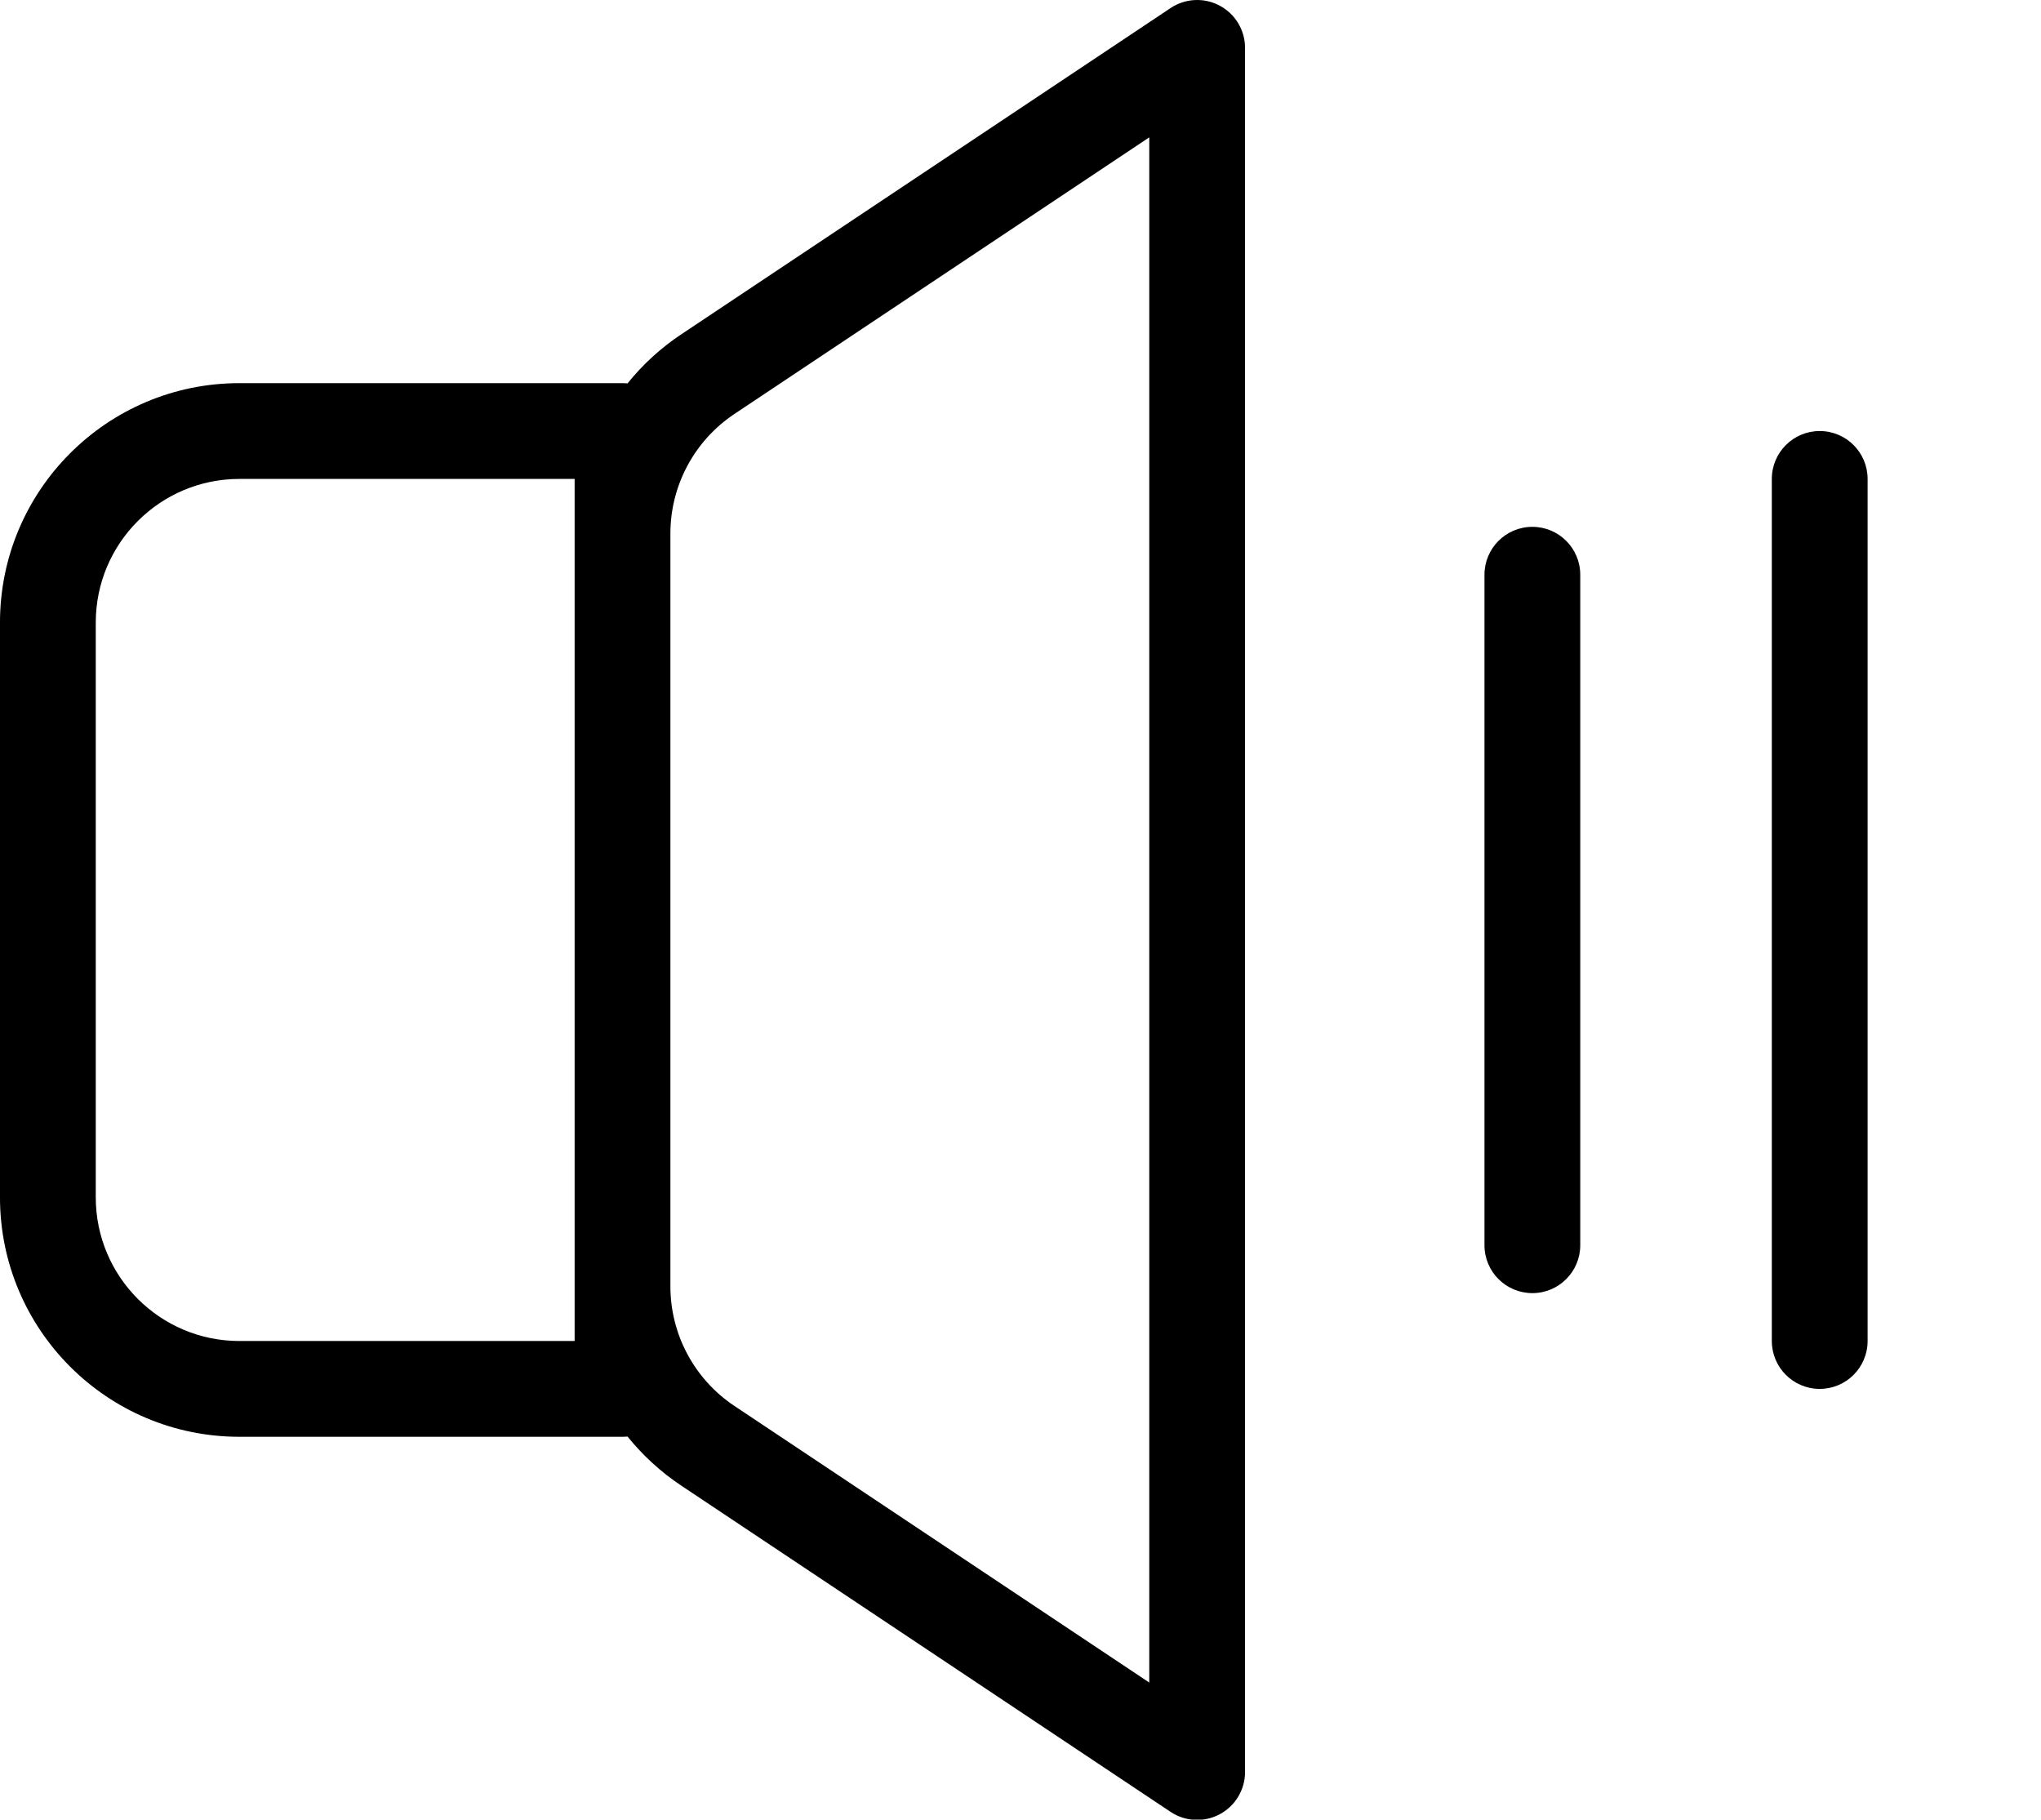 <?xml version="1.0" encoding="UTF-8"?> <svg xmlns="http://www.w3.org/2000/svg" width="663" height="591" viewBox="0 0 663 591" fill="none"> <g clip-path="url(#clip0_157_2673)"> <path fill-rule="evenodd" clip-rule="evenodd" d="M404.44 15.555C404.44 9.821 401.284 4.545 396.221 1.842C391.164 -0.867 385.029 -0.57 380.252 2.612L221.292 108.586C214.61 113.039 208.75 118.435 203.849 124.529C203.313 124.471 202.766 124.445 202.214 124.445H77.771C34.818 124.445 -0.005 159.268 -0.005 202.221V388.888C-0.005 431.841 34.818 466.664 77.771 466.664H202.214C202.766 466.664 203.313 466.638 203.849 466.581C208.756 472.674 214.61 478.07 221.292 482.523L380.252 588.493C385.023 591.675 391.163 591.972 396.221 589.263C401.279 586.555 404.44 581.284 404.44 575.55V15.55V15.555ZM217.773 417.808C217.773 433.412 225.57 447.986 238.555 456.636L373.328 546.486V44.619L238.555 134.468C225.57 143.125 217.773 157.692 217.773 173.296V417.808ZM186.664 155.555H77.773C52.003 155.555 31.107 176.451 31.107 202.222V388.888C31.107 414.659 52.003 435.555 77.773 435.555H186.664V155.555Z" fill="black"></path> <path d="M497.773 171.115C506.362 171.115 513.331 178.079 513.331 186.672V404.446C513.331 413.034 506.367 420.003 497.773 420.003C489.185 420.003 482.216 413.039 482.216 404.446V186.672C482.216 178.084 489.18 171.115 497.773 171.115Z" fill="black"></path> <path d="M575.56 155.555V435.555C575.56 444.144 582.524 451.112 591.117 451.112C599.706 451.112 606.675 444.149 606.675 435.555V155.555C606.675 146.966 599.711 139.998 591.117 139.998C582.529 139.998 575.56 146.961 575.56 155.555Z" fill="black"></path> </g> <defs> <clipPath id="clip0_157_2673"> <rect width="663" height="591" fill="white"></rect> </clipPath> </defs> </svg> 